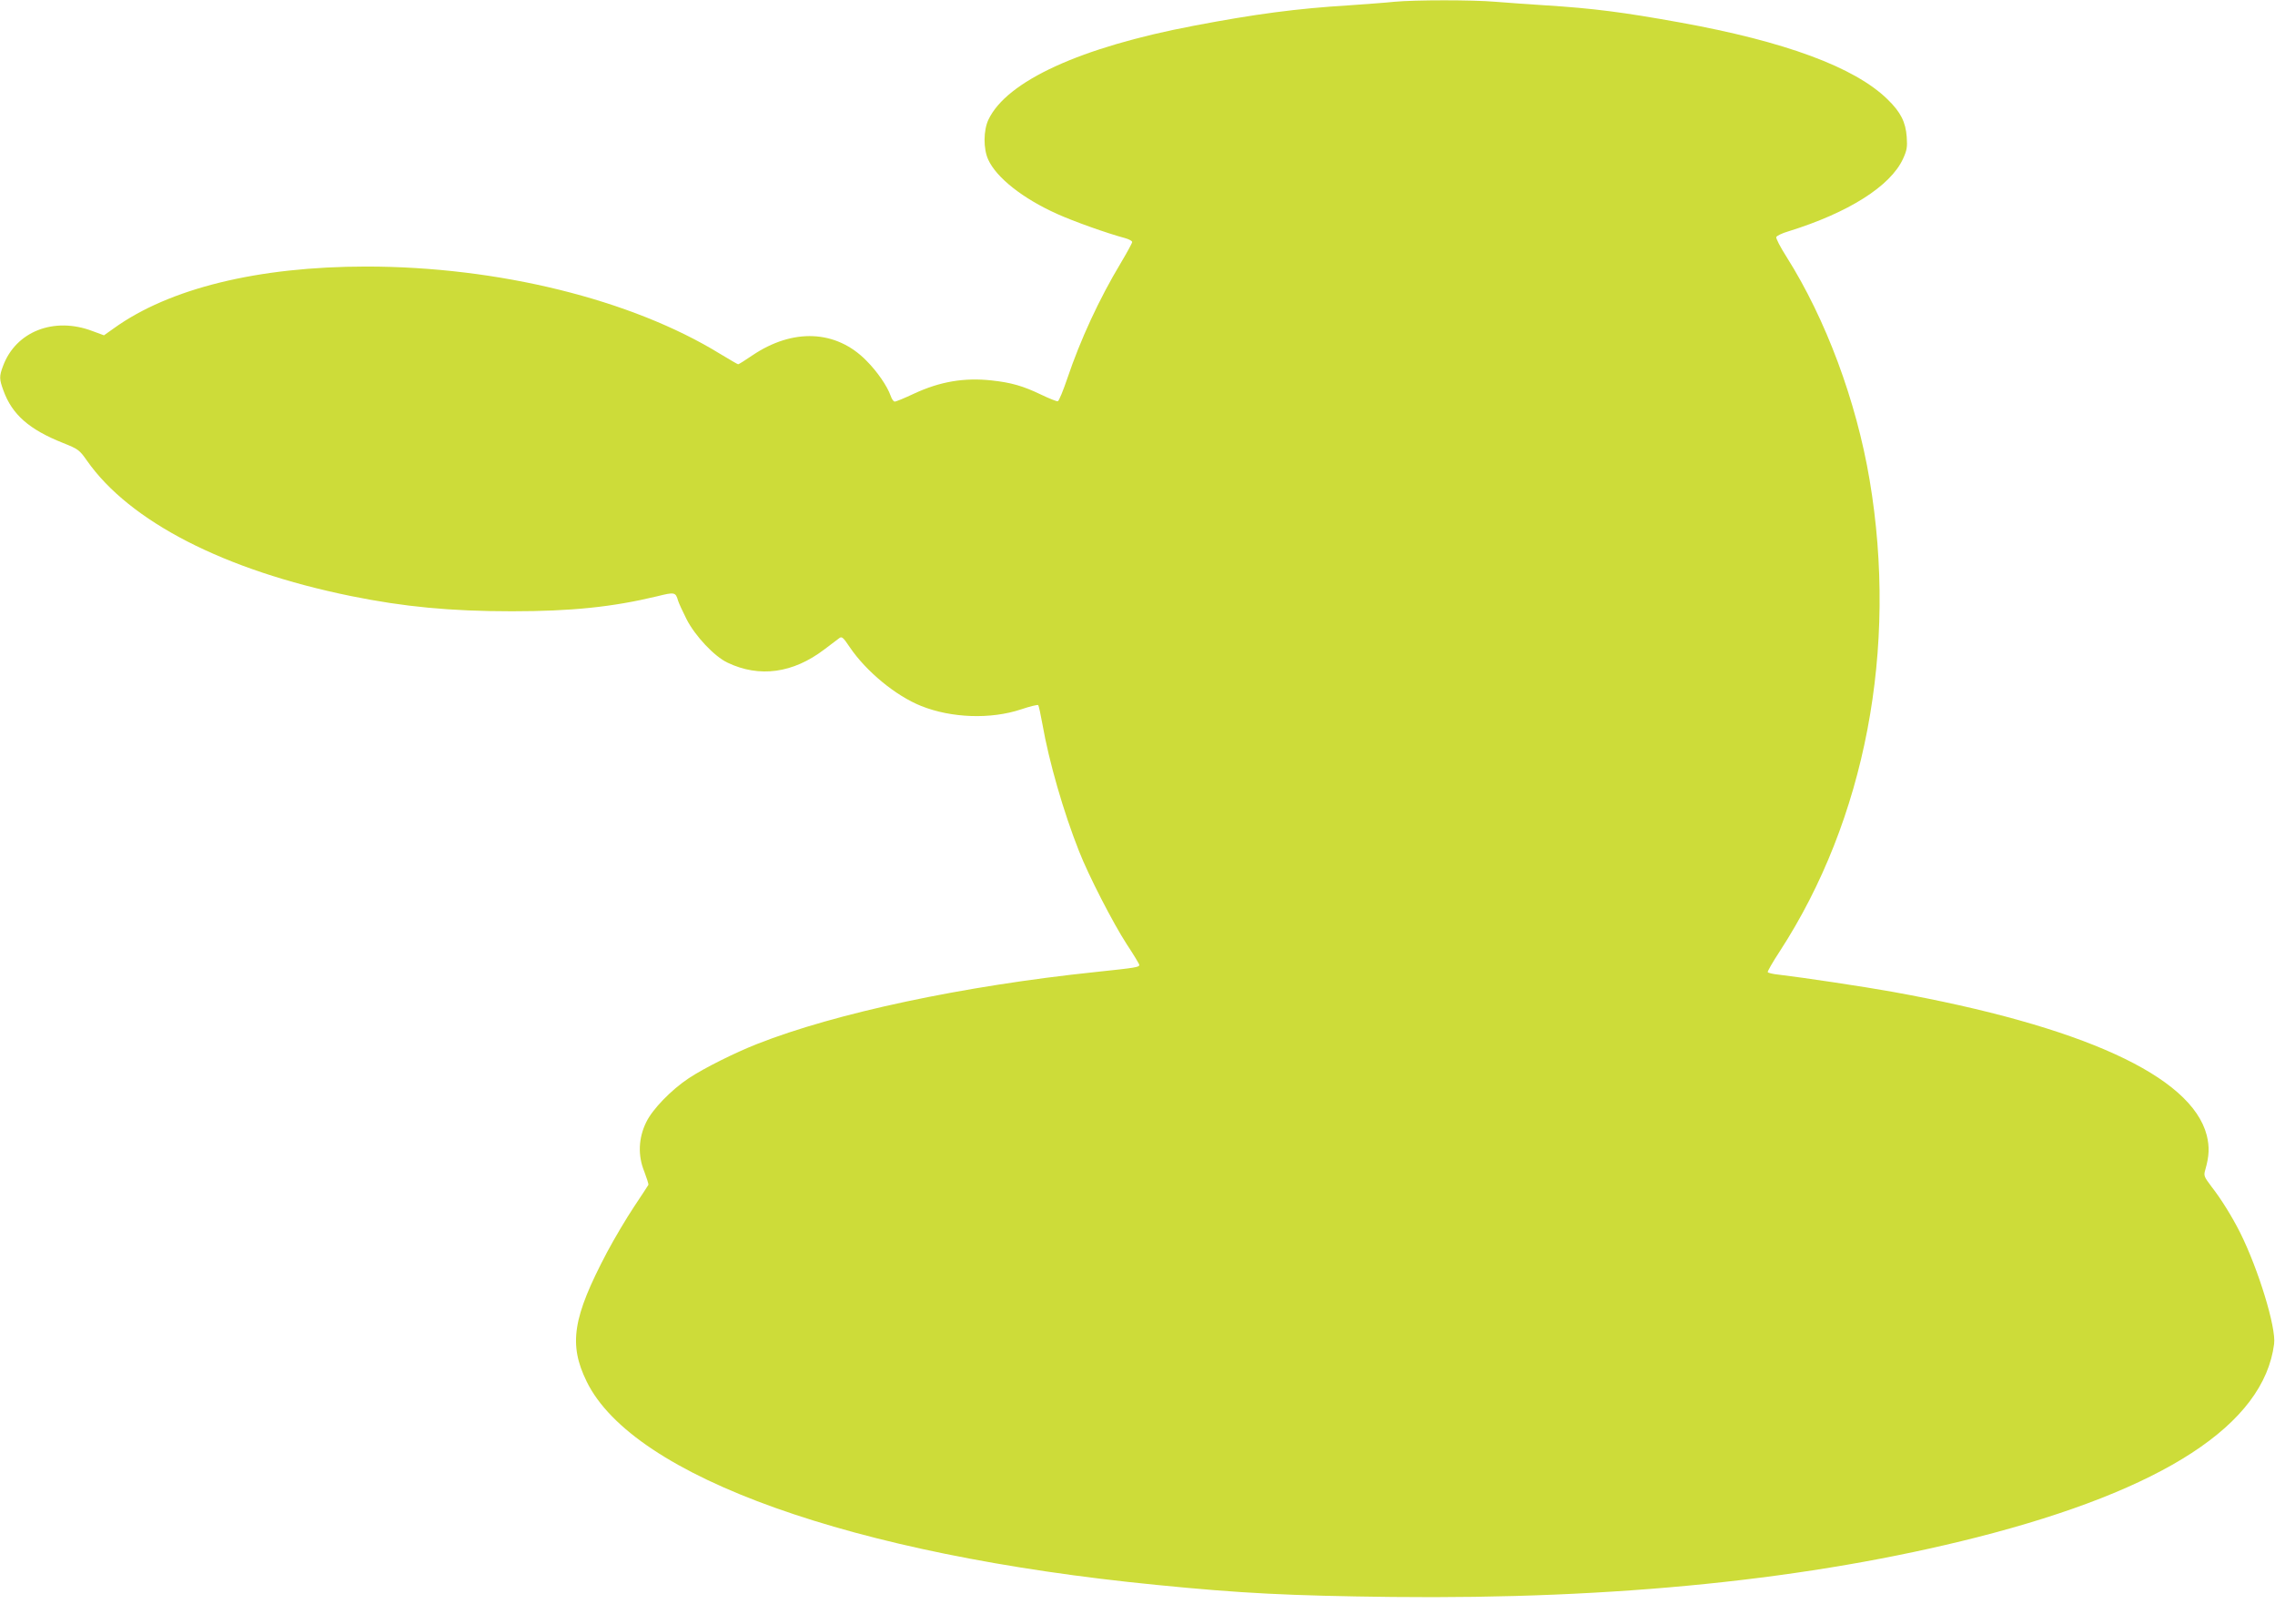 <?xml version="1.0" standalone="no"?>
<!DOCTYPE svg PUBLIC "-//W3C//DTD SVG 20010904//EN"
 "http://www.w3.org/TR/2001/REC-SVG-20010904/DTD/svg10.dtd">
<svg version="1.0" xmlns="http://www.w3.org/2000/svg"
 width="1280pt" height="914pt" viewBox="0 0 1280 914"
 preserveAspectRatio="xMidYMid meet">
<g transform="translate(0,914) scale(0.1,-0.1)"
fill="#cddc39" stroke="none">
<path d="M7845 9130 c-44 -5 -159 -13 -255 -20 -294 -18 -528 -49 -874 -115
-637 -121 -1052 -311 -1155 -529 -28 -60 -29 -163 -1 -224 46 -102 196 -220
388 -306 93 -42 281 -109 382 -136 22 -6 40 -16 40 -22 0 -6 -29 -59 -64 -118
-122 -203 -227 -431 -301 -650 -23 -68 -47 -126 -53 -128 -6 -2 -48 15 -94 37
-102 49 -168 68 -278 80 -155 17 -291 -6 -439 -75 -51 -24 -99 -44 -107 -44
-7 0 -17 15 -23 33 -19 54 -75 136 -137 198 -170 173 -413 183 -641 29 -41
-28 -76 -50 -80 -50 -3 0 -49 27 -102 59 -498 306 -1249 491 -1990 491 -609 0
-1109 -123 -1421 -348 l-55 -39 -65 24 c-216 82 -431 -2 -503 -197 -22 -58
-21 -74 2 -137 49 -136 145 -220 336 -296 85 -34 92 -39 134 -99 240 -343 773
-617 1484 -762 300 -61 561 -86 907 -86 336 0 566 24 816 84 100 25 105 24
119 -24 4 -14 26 -61 48 -105 48 -94 156 -209 230 -244 180 -86 369 -60 546
75 35 27 72 55 82 62 15 12 22 7 60 -50 92 -136 259 -274 402 -331 170 -68
391 -76 562 -19 50 17 93 27 96 24 4 -4 14 -52 24 -107 37 -211 118 -493 206
-715 53 -136 192 -406 268 -523 39 -59 71 -112 71 -117 0 -13 -17 -16 -245
-40 -746 -78 -1464 -231 -1905 -405 -127 -50 -299 -136 -385 -193 -98 -65
-204 -174 -239 -247 -44 -89 -48 -188 -11 -278 14 -37 25 -71 23 -75 -2 -4
-38 -59 -80 -122 -42 -63 -111 -179 -153 -258 -193 -366 -217 -517 -114 -727
262 -536 1495 -976 3204 -1144 481 -48 748 -61 1325 -68 1261 -14 2357 98
3294 336 1050 268 1613 634 1671 1088 12 92 -88 419 -191 626 -46 91 -107 190
-162 260 -42 56 -44 61 -34 95 22 76 24 128 8 193 -86 334 -701 615 -1771 808
-155 28 -494 79 -637 96 -32 3 -60 10 -62 14 -3 3 28 57 68 118 481 741 665
1703 505 2653 -75 444 -246 904 -467 1254 -35 55 -61 105 -58 112 3 7 33 22
68 32 338 105 574 254 645 408 22 48 25 66 21 123 -6 84 -34 140 -108 212
-185 181 -577 326 -1170 433 -316 57 -485 79 -755 96 -93 6 -220 15 -281 20
-127 11 -452 11 -569 0z"/>
</g>
</svg>
